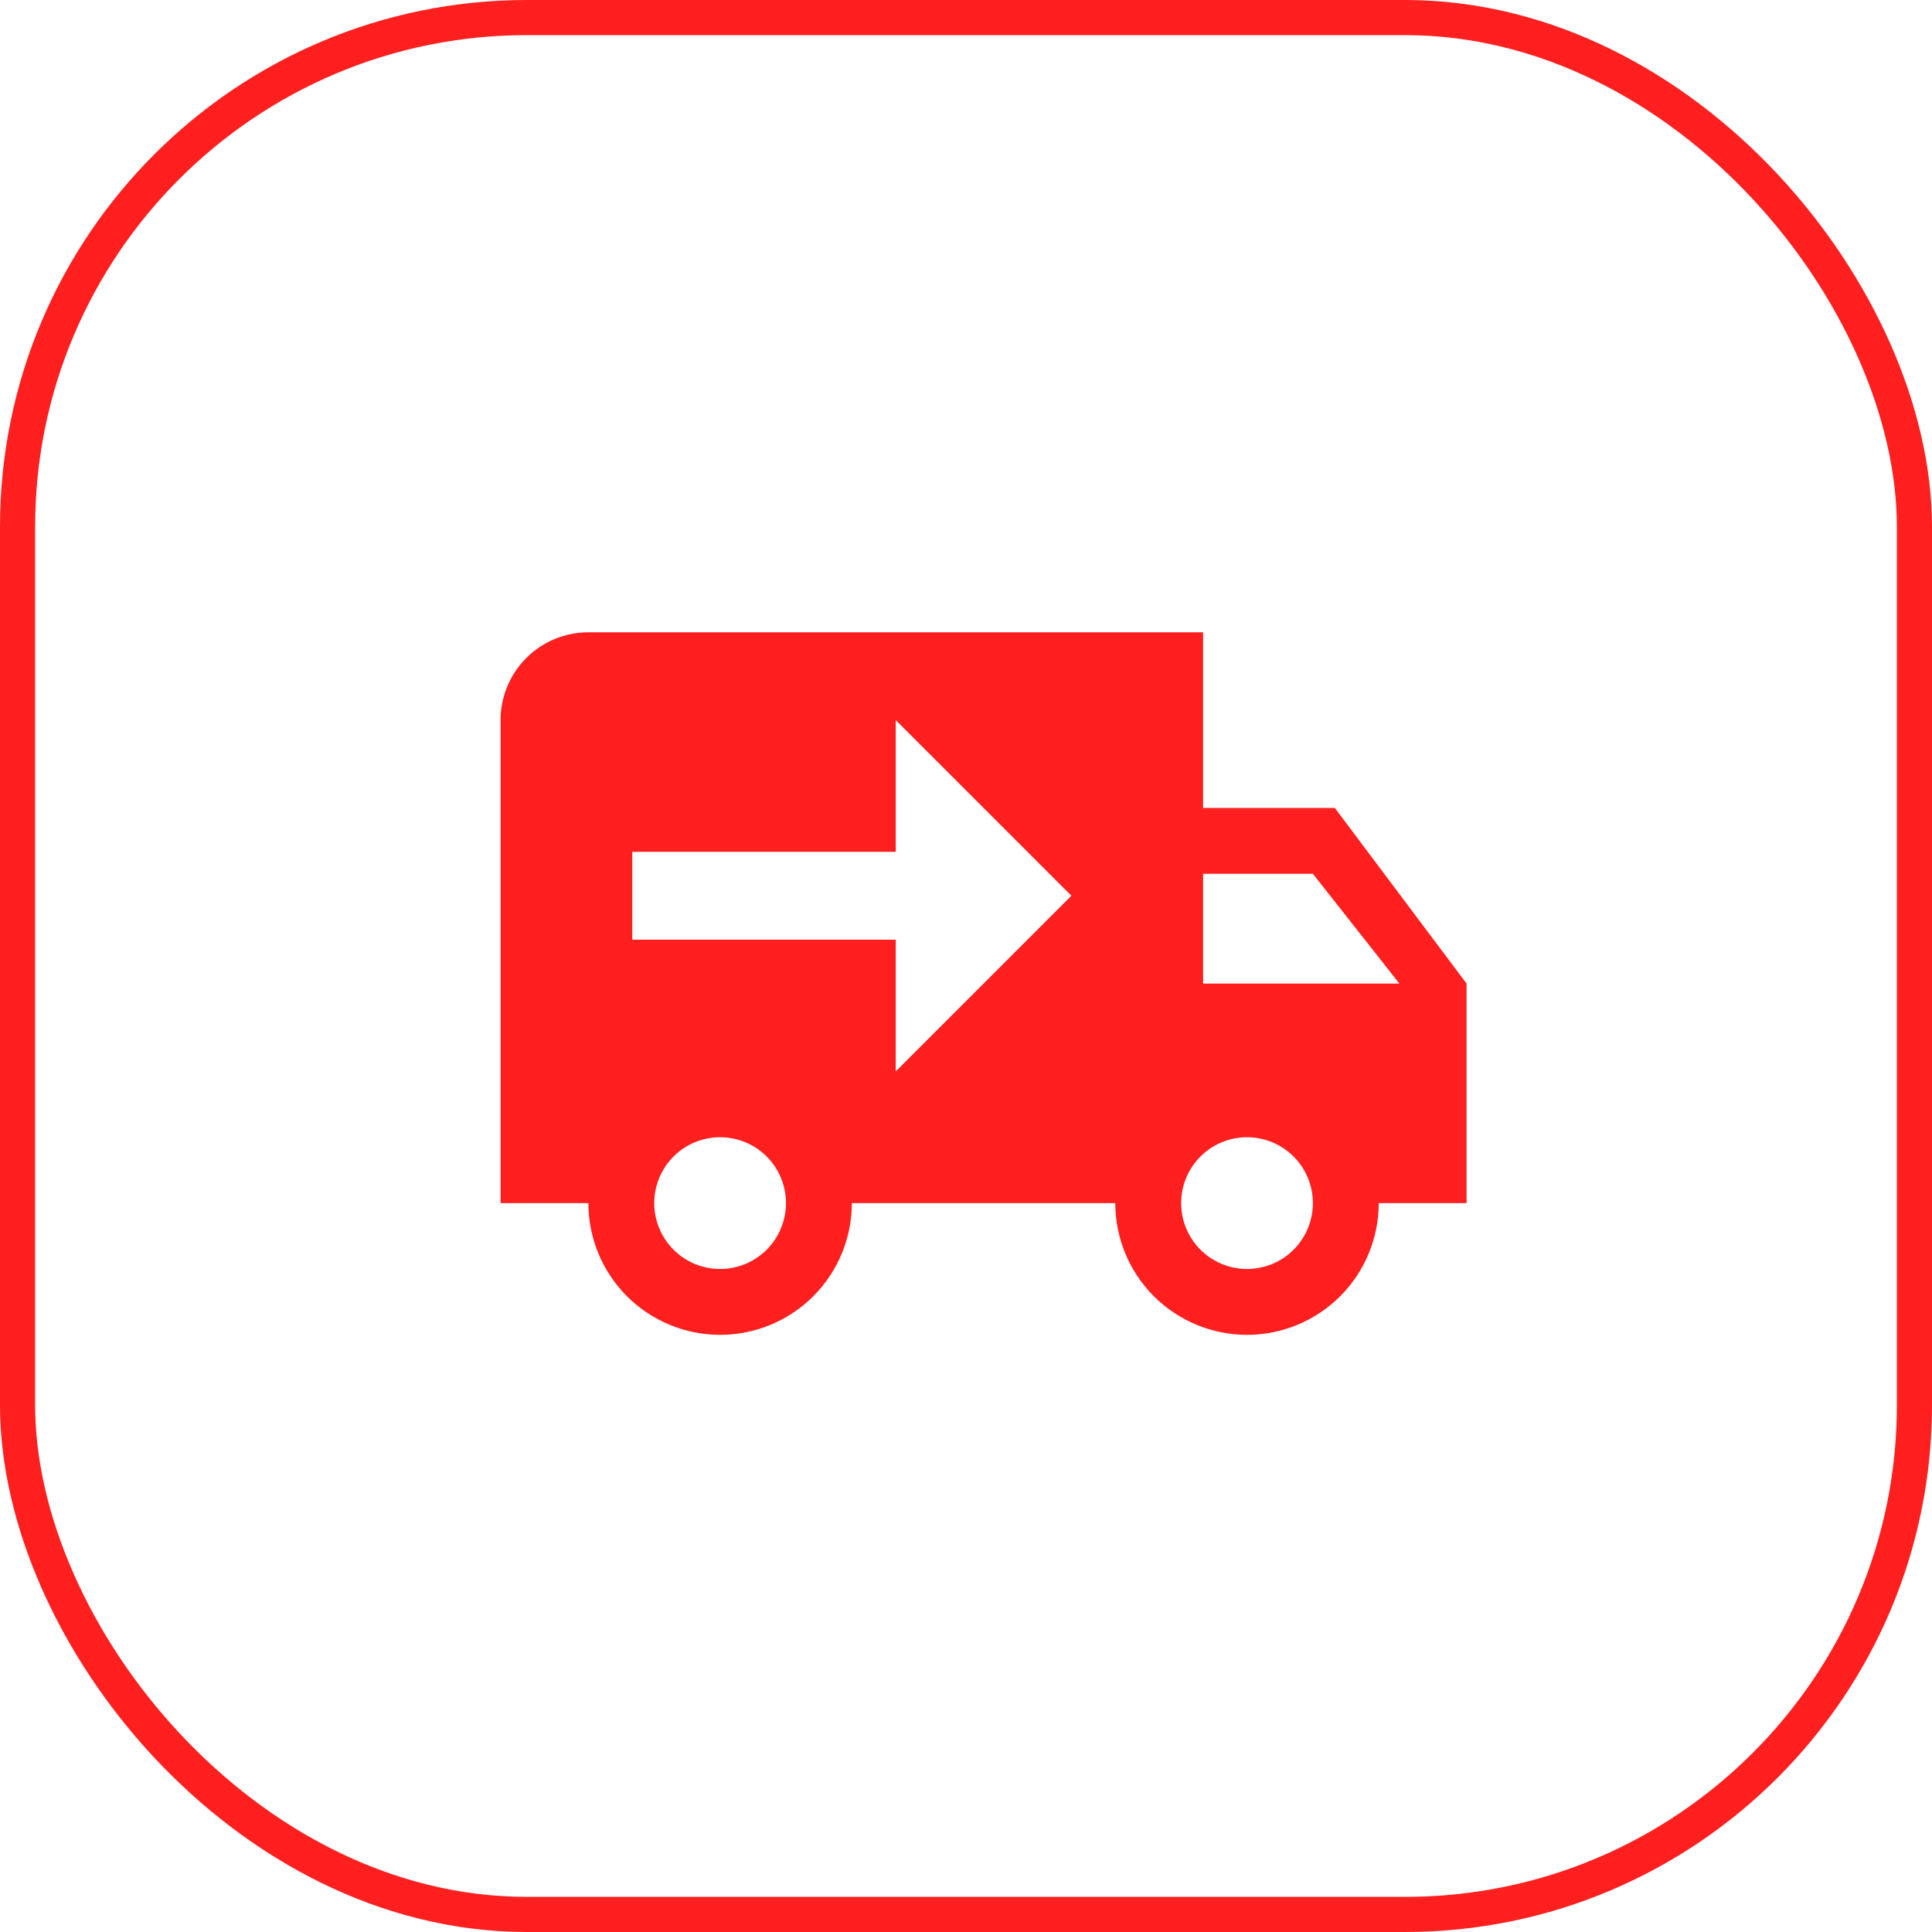 <svg width="55" height="55" viewBox="0 0 55 55" fill="none" xmlns="http://www.w3.org/2000/svg">
<rect x="0.5" y="0.5" width="54" height="54" rx="14.5" stroke="#FF1F1F"/>
<path d="M16.75 18C16.087 18 15.451 18.263 14.982 18.732C14.513 19.201 14.25 19.837 14.25 20.5V34.25H16.75C16.75 35.245 17.145 36.198 17.848 36.902C18.552 37.605 19.505 38 20.5 38C21.495 38 22.448 37.605 23.152 36.902C23.855 36.198 24.25 35.245 24.25 34.25H31.75C31.75 35.245 32.145 36.198 32.848 36.902C33.552 37.605 34.505 38 35.5 38C36.495 38 37.448 37.605 38.152 36.902C38.855 36.198 39.25 35.245 39.25 34.25H41.75V28L38 23H34.25V18M25.5 20.5L30.5 25.5L25.5 30.5V26.75H18V24.25H25.5M34.25 24.875H37.375L39.837 28H34.25M20.5 32.375C20.997 32.375 21.474 32.572 21.826 32.924C22.177 33.276 22.375 33.753 22.375 34.25C22.375 34.747 22.177 35.224 21.826 35.576C21.474 35.928 20.997 36.125 20.5 36.125C20.003 36.125 19.526 35.928 19.174 35.576C18.823 35.224 18.625 34.747 18.625 34.25C18.625 33.753 18.823 33.276 19.174 32.924C19.526 32.572 20.003 32.375 20.5 32.375ZM35.5 32.375C35.997 32.375 36.474 32.572 36.826 32.924C37.178 33.276 37.375 33.753 37.375 34.25C37.375 34.747 37.178 35.224 36.826 35.576C36.474 35.928 35.997 36.125 35.5 36.125C35.003 36.125 34.526 35.928 34.174 35.576C33.822 35.224 33.625 34.747 33.625 34.25C33.625 33.753 33.822 33.276 34.174 32.924C34.526 32.572 35.003 32.375 35.5 32.375Z" fill="#FF1F1F"/>
</svg>
